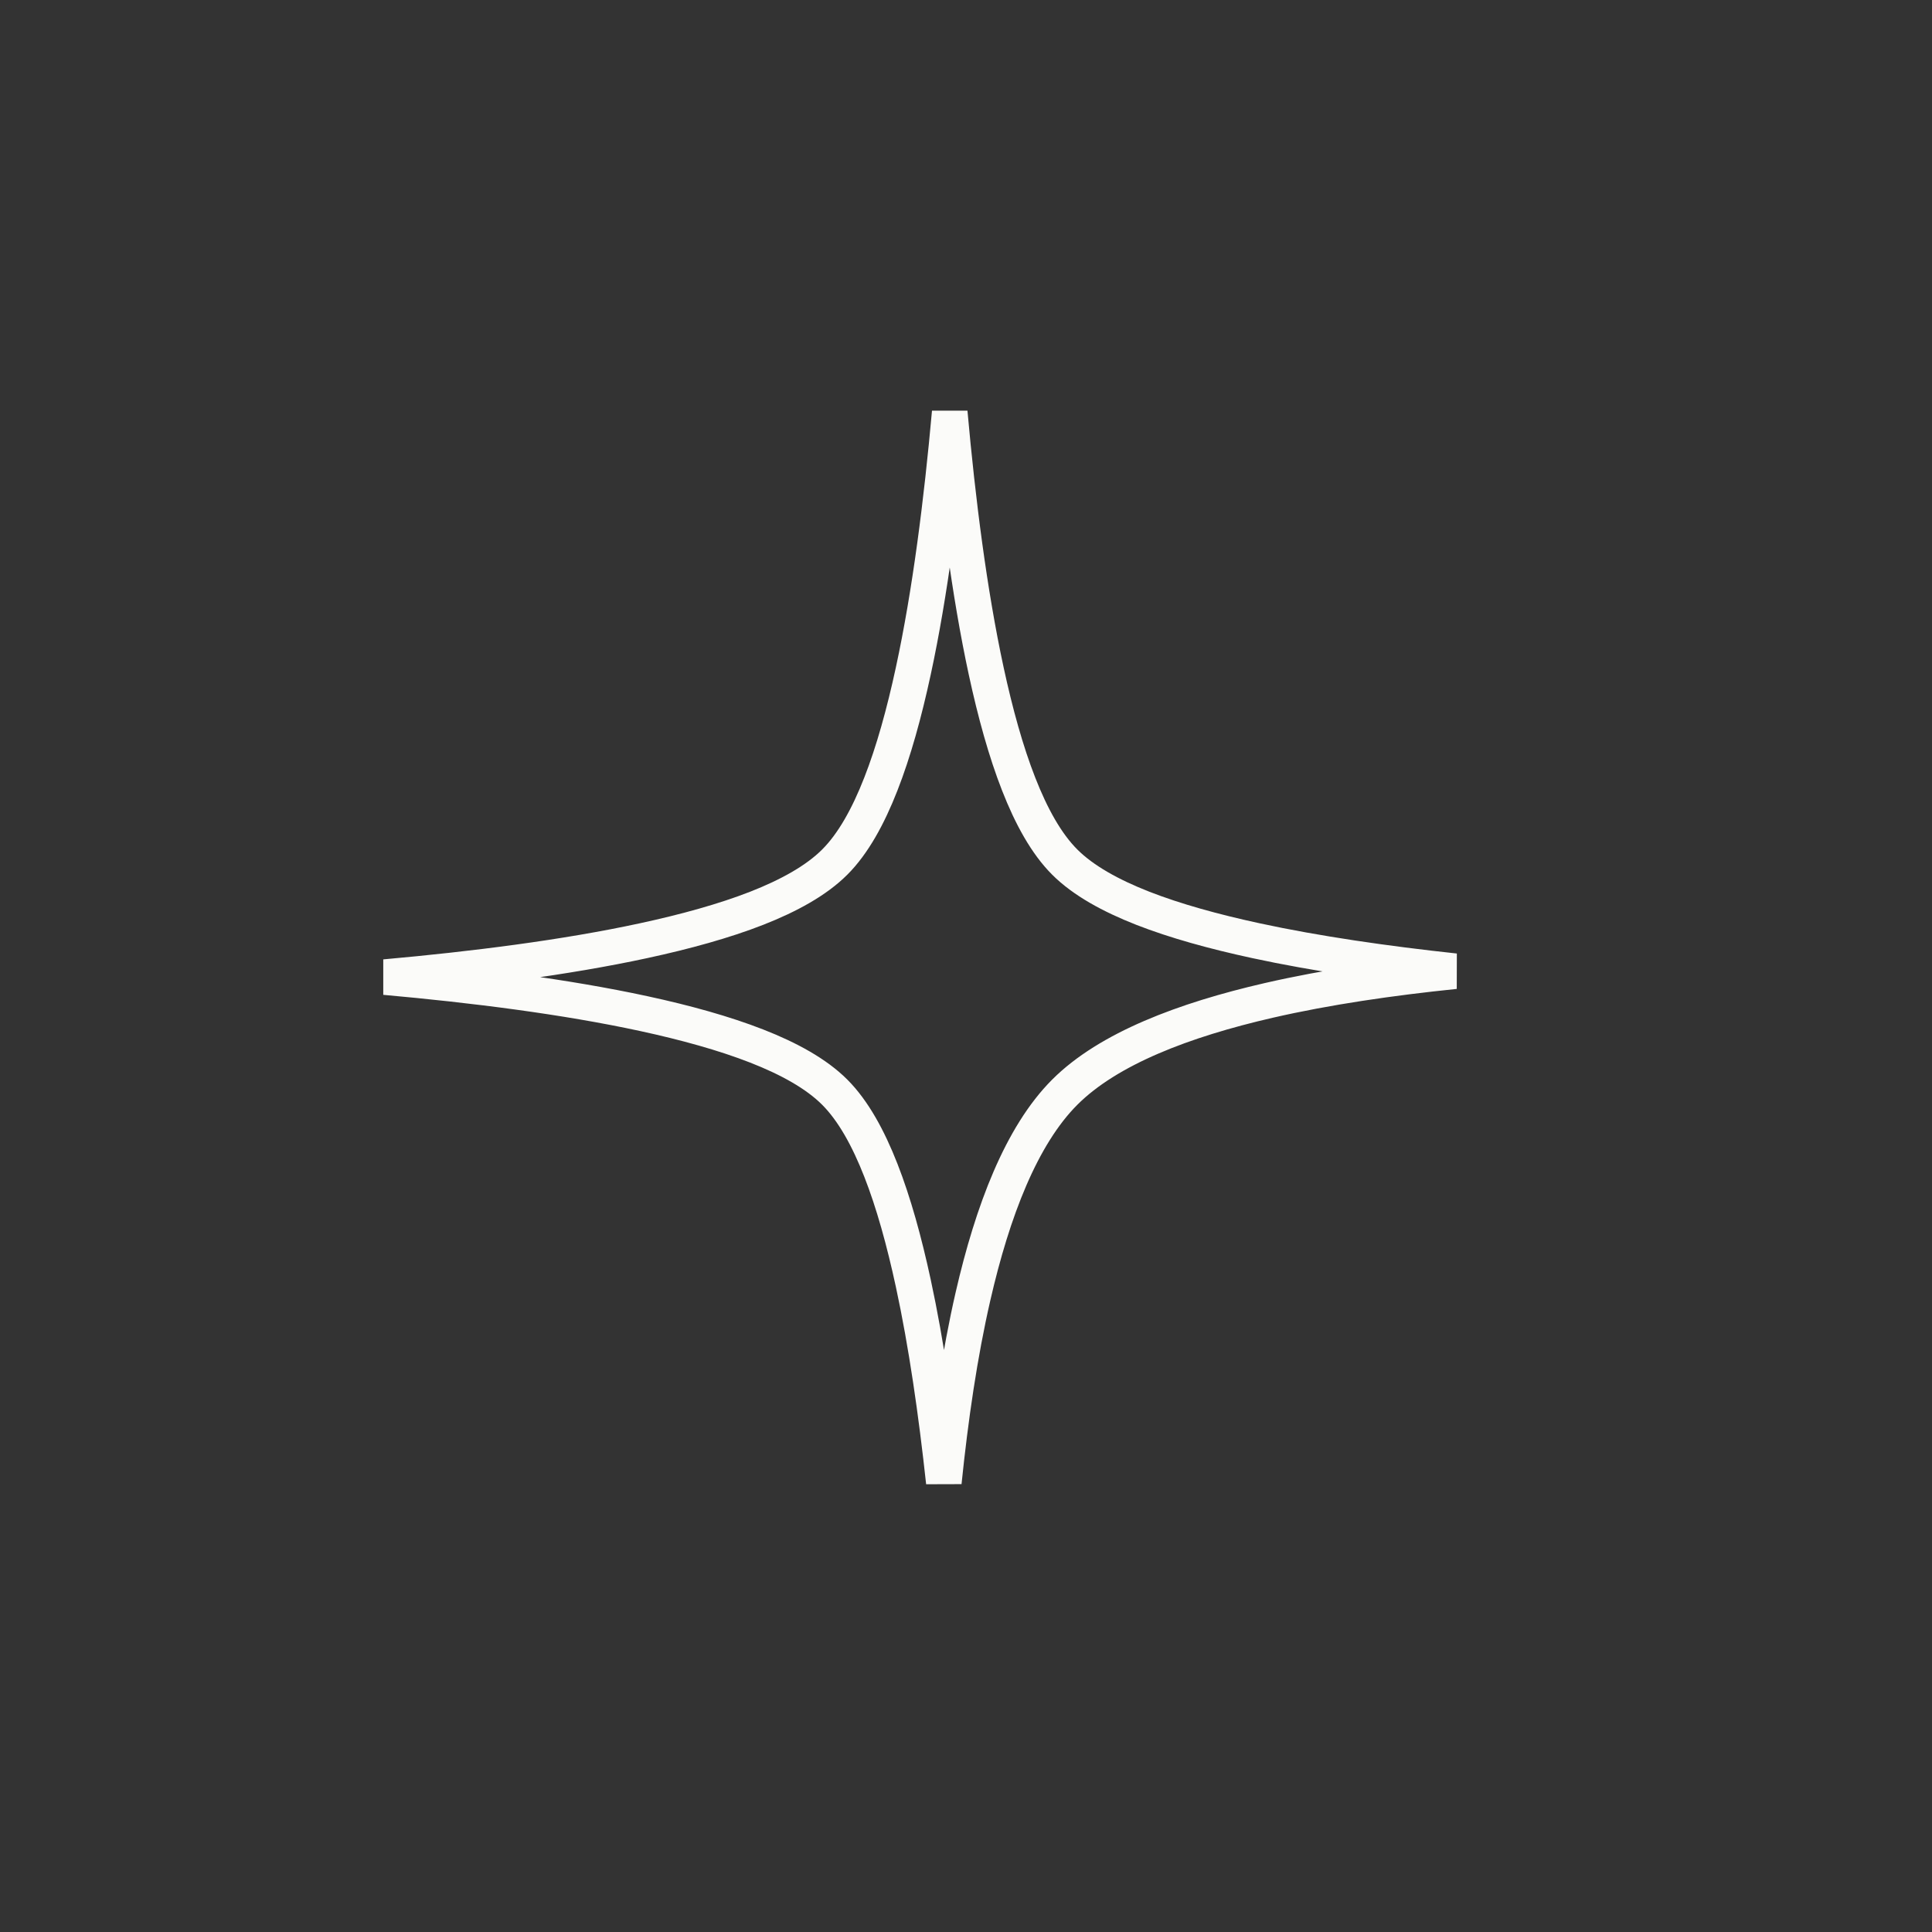 <svg width="40" height="40" viewBox="0 0 40 40" fill="none" xmlns="http://www.w3.org/2000/svg">
<rect x="0" y="0" width="40" height="40" fill="#333333" stroke="none"/>
<path d="M19.663 8.535C19.828 10.376 20.068 12.273 20.418 13.892C20.606 14.763 20.827 15.562 21.09 16.233C21.35 16.898 21.662 17.467 22.045 17.849C22.428 18.232 22.996 18.544 23.661 18.805C24.332 19.067 25.131 19.288 26.002 19.476C27.26 19.748 28.686 19.953 30.123 20.108C28.795 20.244 27.471 20.436 26.27 20.712C24.511 21.116 22.946 21.711 22.045 22.612C21.144 23.513 20.549 25.078 20.145 26.838C19.869 28.038 19.677 29.362 19.541 30.69C19.385 29.253 19.181 27.827 18.909 26.569C18.721 25.698 18.5 24.899 18.237 24.228C17.977 23.564 17.665 22.995 17.282 22.612C16.899 22.229 16.331 21.917 15.666 21.657C14.995 21.395 14.196 21.173 13.325 20.985C11.706 20.635 9.809 20.395 7.968 20.23C9.809 20.065 11.706 19.826 13.325 19.476C14.196 19.288 14.995 19.067 15.666 18.805C16.331 18.544 16.899 18.232 17.282 17.849C17.665 17.467 17.977 16.898 18.237 16.233C18.5 15.562 18.721 14.763 18.909 13.892C19.259 12.273 19.498 10.376 19.663 8.535Z" stroke="#FBFBF9" stroke-width="0.737"/>
</svg>
